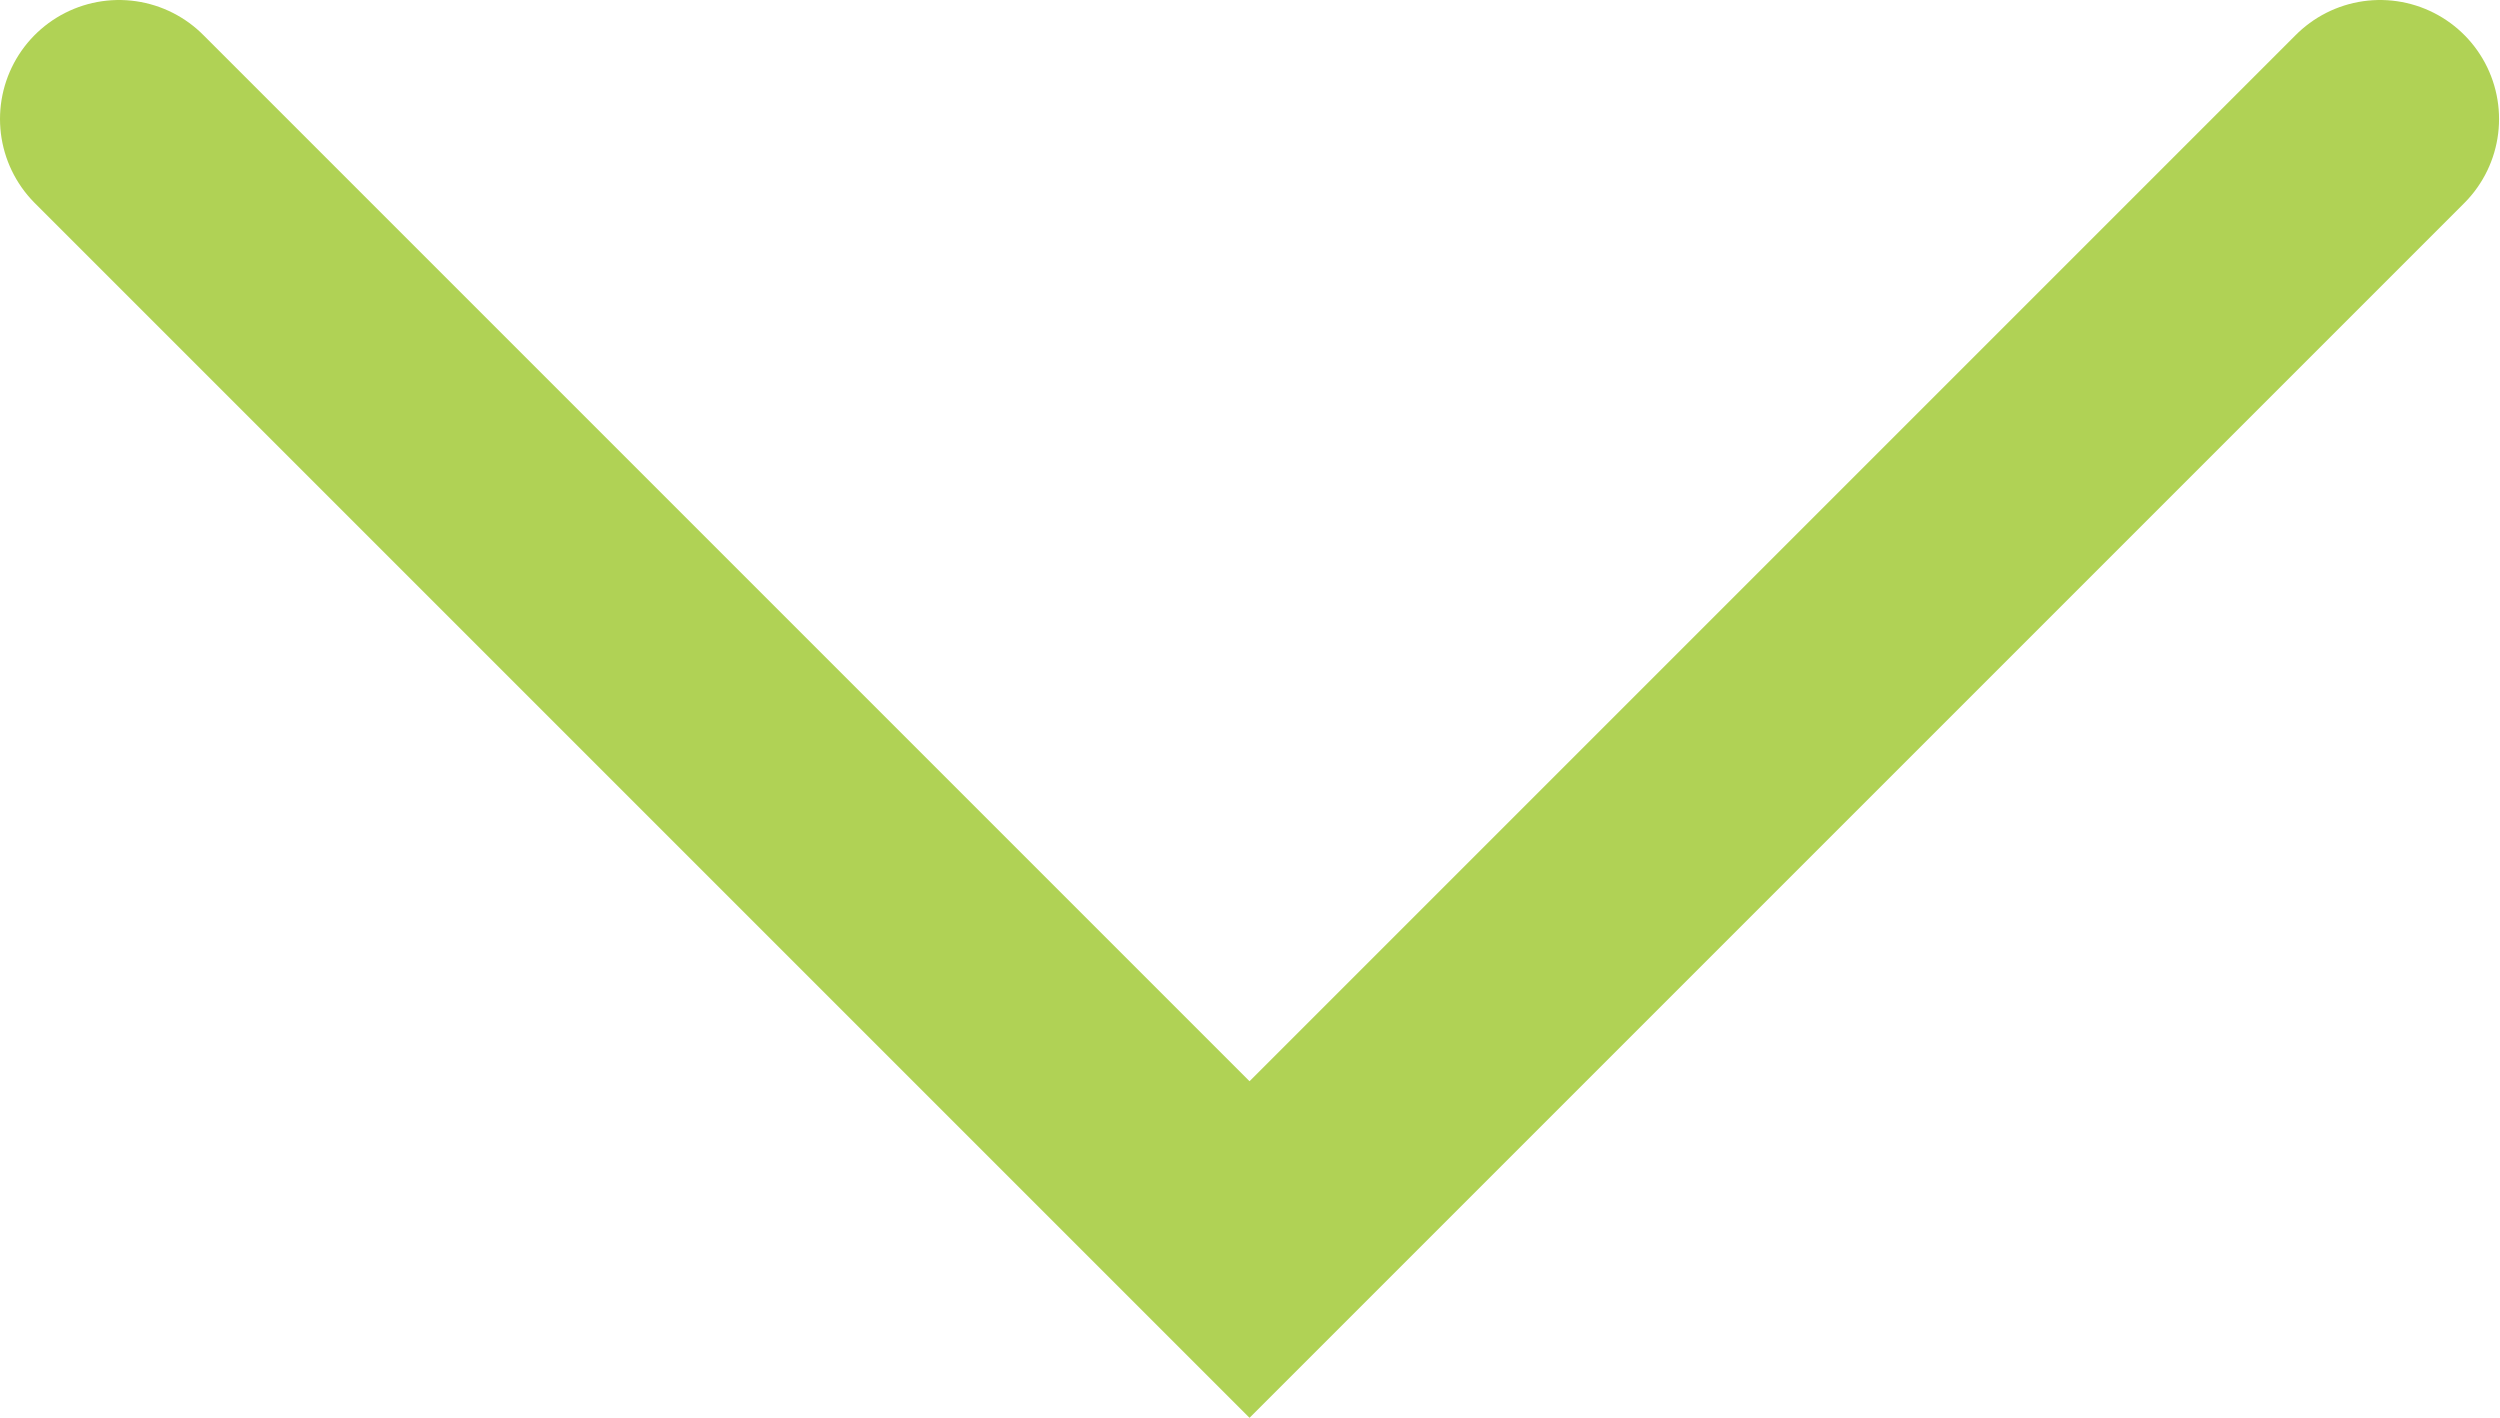 <svg width="10.504" height="5.959" viewBox="0 0 10.504 5.959" fill="none" xmlns="http://www.w3.org/2000/svg" xmlns:xlink="http://www.w3.org/1999/xlink">
	<desc>
			Created with Pixso.
	</desc>
	<defs/>
	<path id="Vector 1797" d="M10 0.5L5.25 5.25L0.5 0.5" stroke="#B0D255" stroke-opacity="1" stroke-width="1" stroke-linecap="round"/>
</svg>
